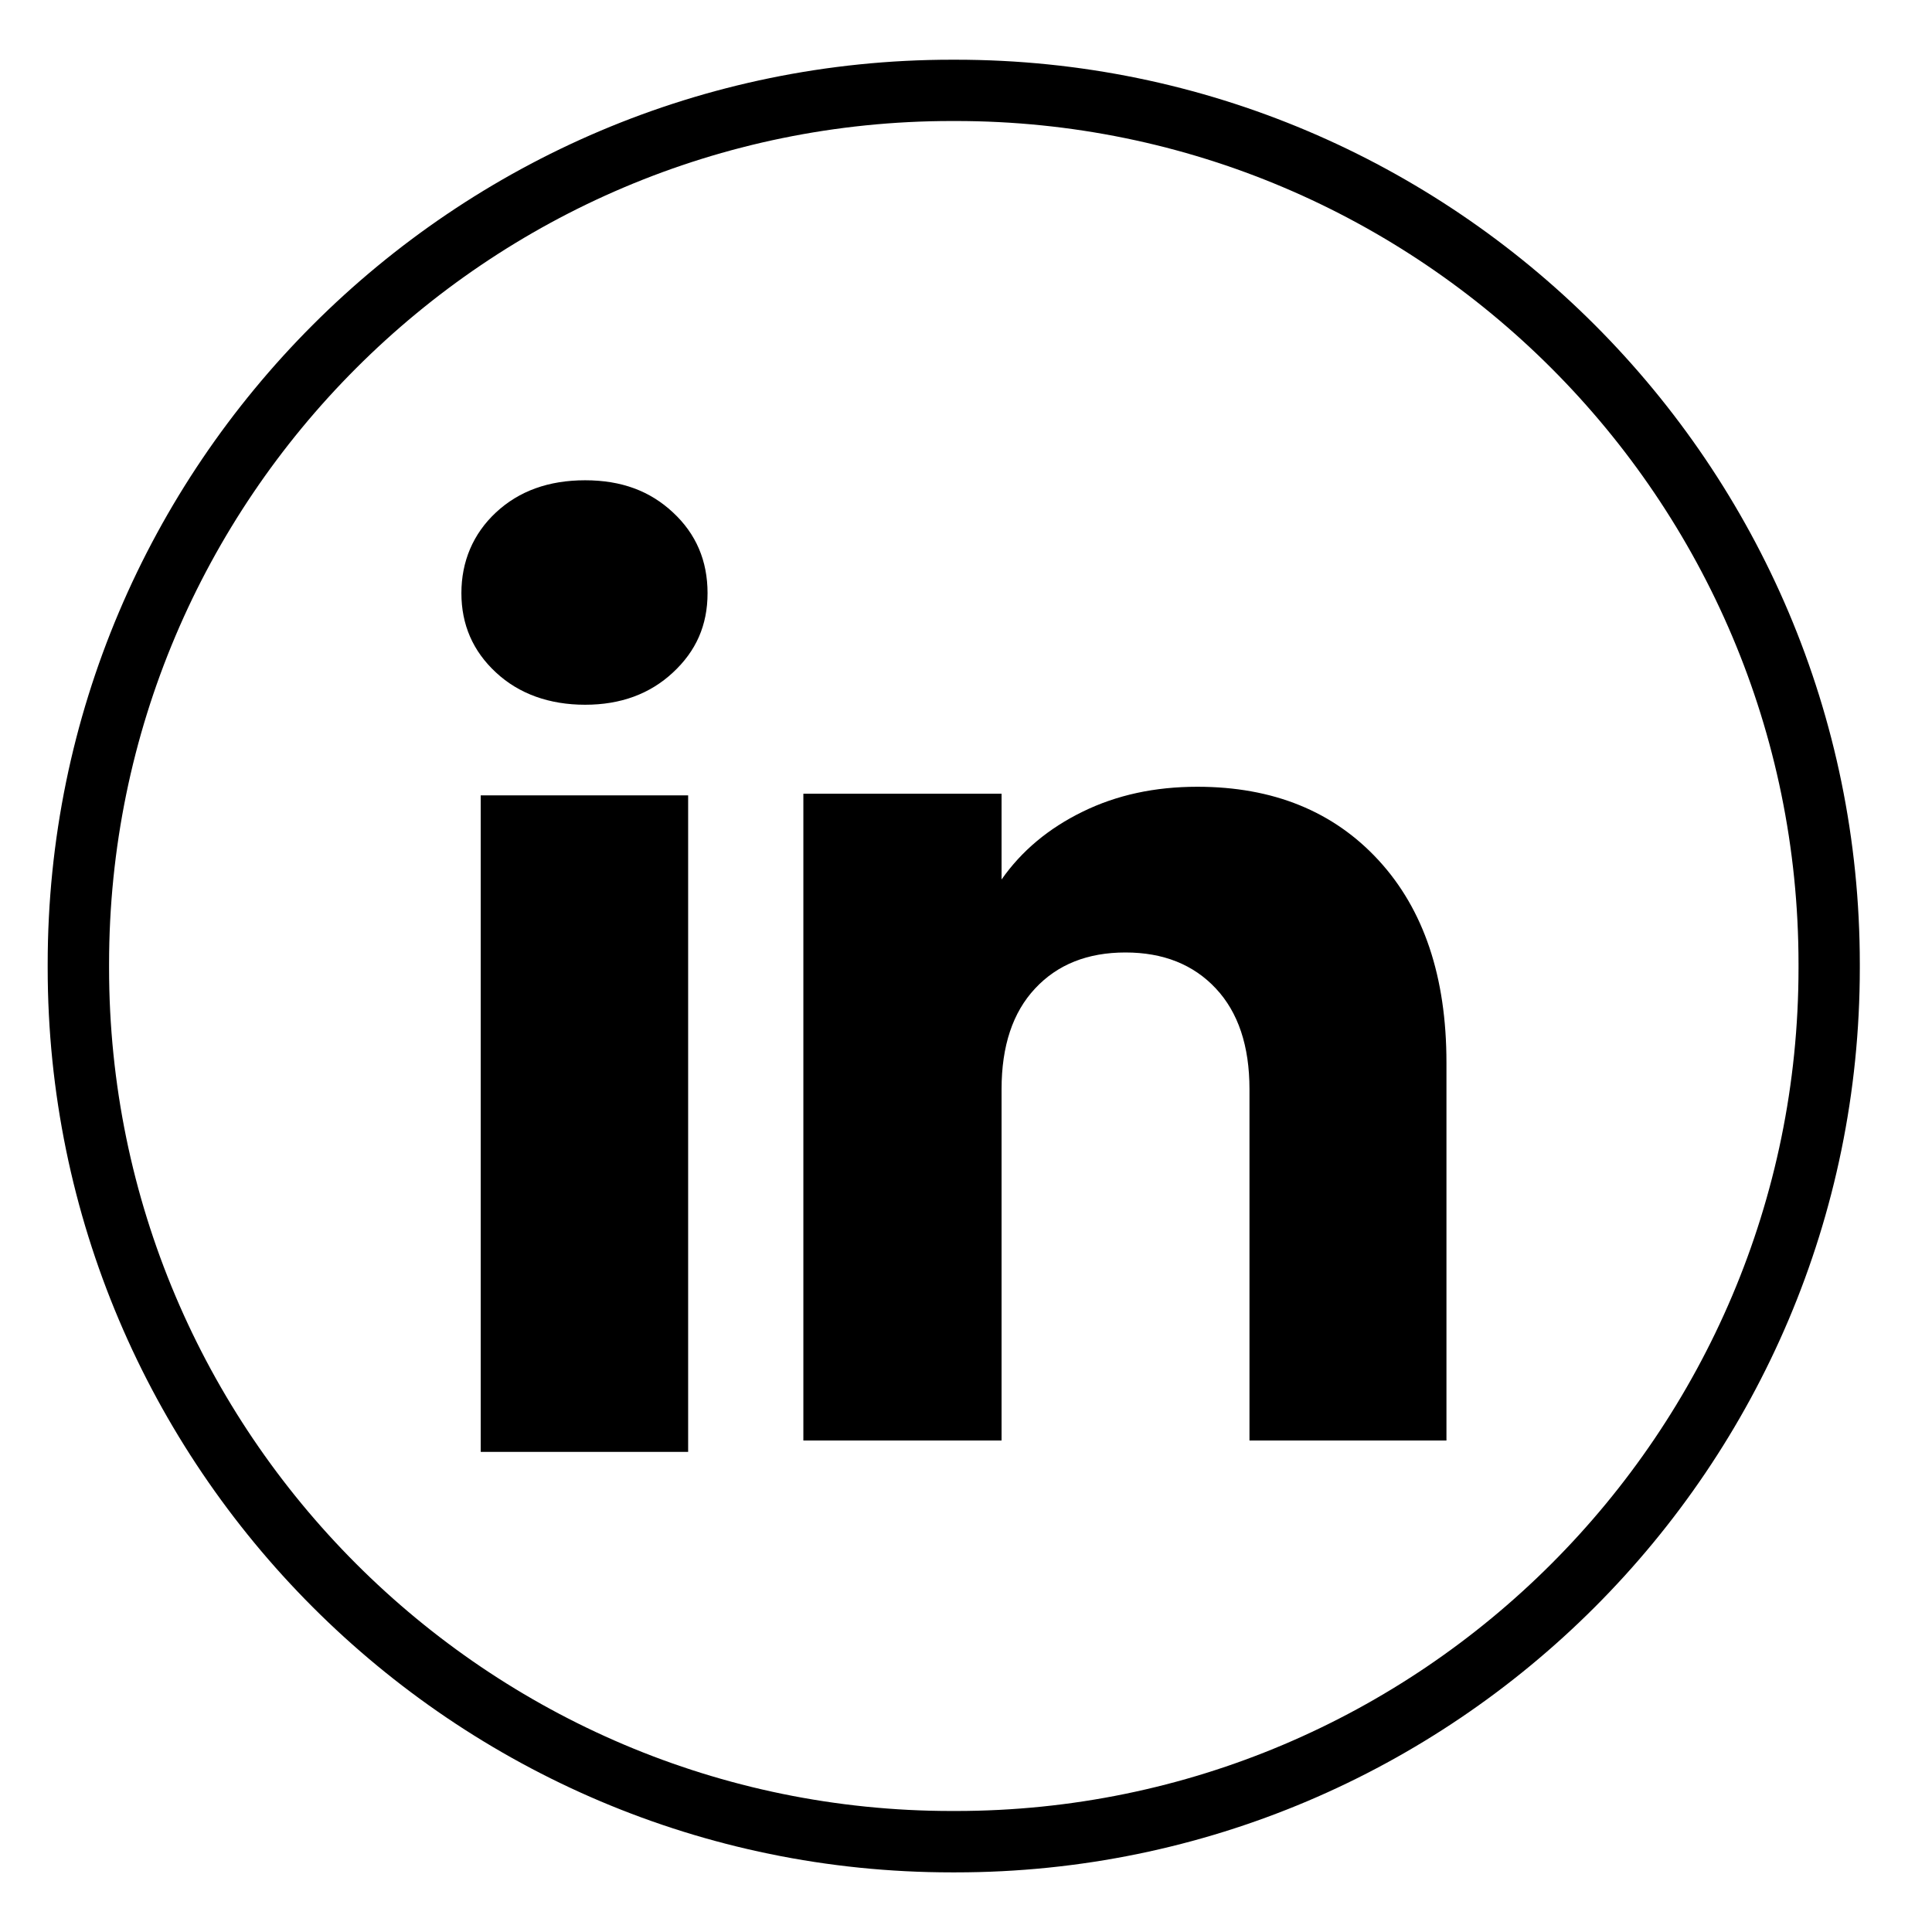 <svg width="22" height="22" viewBox="0 0 22 22" fill="none" xmlns="http://www.w3.org/2000/svg">
<path d="M10.883 21.321H10.838C5.162 21.321 0.543 16.701 0.543 11.023V10.977C0.543 5.299 5.162 0.68 10.838 0.68H10.883C16.56 0.68 21.178 5.299 21.178 10.977V11.023C21.178 16.701 16.56 21.321 10.883 21.321ZM10.838 1.378C5.546 1.378 1.242 5.684 1.242 10.977V11.023C1.242 16.316 5.546 20.622 10.838 20.622H10.883C16.175 20.622 20.48 16.316 20.48 11.023V10.977C20.48 5.684 16.175 1.378 10.883 1.378H10.838Z" fill="black"/>
<path d="M5.648 7.658C5.385 7.415 5.254 7.113 5.254 6.754C5.254 6.395 5.386 6.079 5.648 5.835C5.91 5.591 6.248 5.469 6.663 5.469C7.077 5.469 7.402 5.591 7.663 5.835C7.926 6.079 8.057 6.385 8.057 6.754C8.057 7.122 7.925 7.415 7.663 7.658C7.401 7.902 7.068 8.025 6.663 8.025C6.257 8.025 5.91 7.902 5.648 7.658ZM7.836 9.057V16.533H5.474V9.057H7.836Z" fill="black"/>
<path d="M15.699 9.797C16.213 10.356 16.471 11.123 16.471 12.1V16.403H14.228V12.403C14.228 11.911 14.1 11.528 13.845 11.256C13.59 10.983 13.246 10.846 12.816 10.846C12.386 10.846 12.042 10.982 11.787 11.256C11.532 11.528 11.405 11.911 11.405 12.403V16.403H9.148V9.038H11.405V10.015C11.633 9.689 11.941 9.432 12.328 9.243C12.715 9.053 13.15 8.959 13.634 8.959C14.496 8.959 15.185 9.238 15.699 9.797Z" fill="black"/>
</svg>
